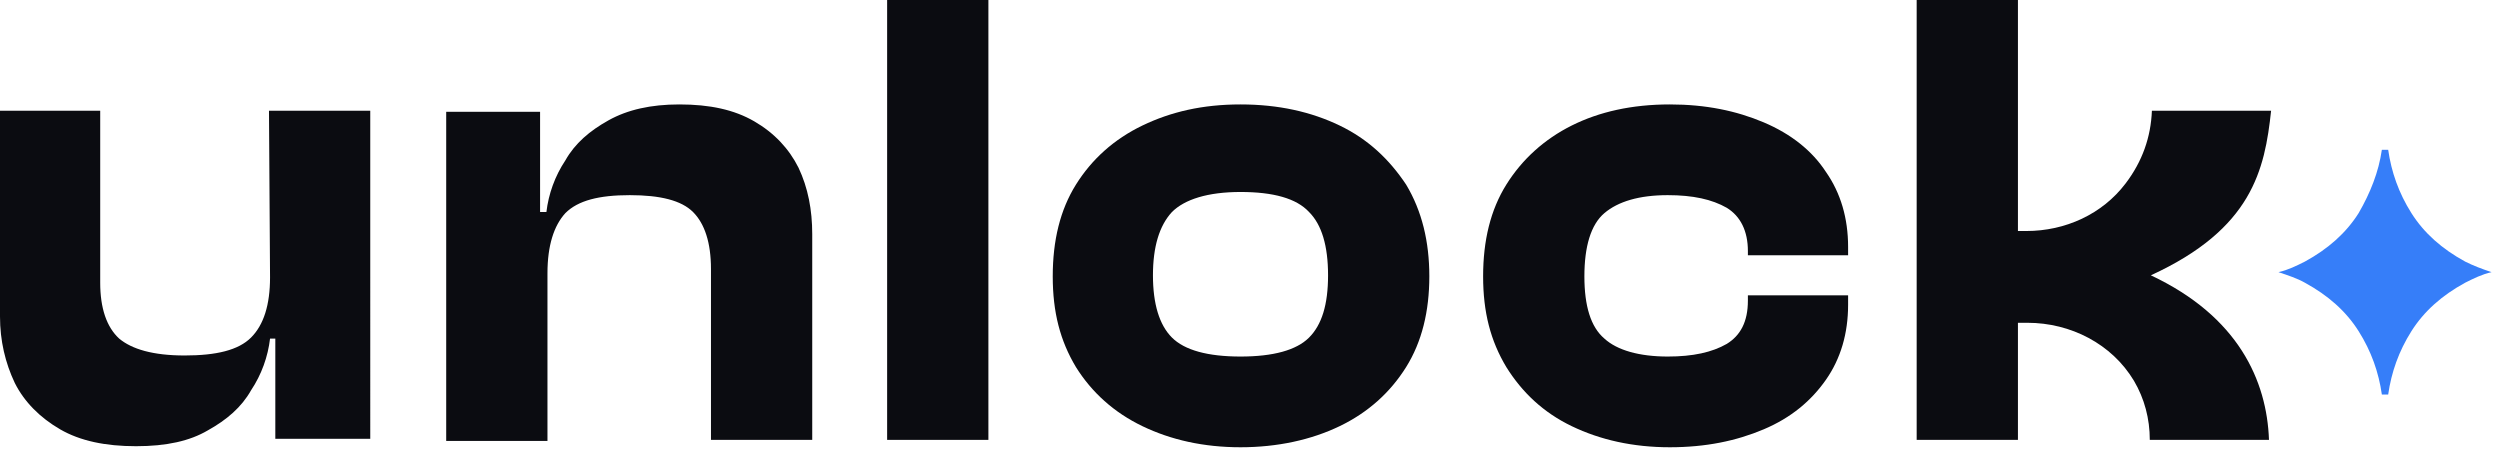 <?xml version="1.0" encoding="utf-8"?>
<!-- Generator: Adobe Illustrator 27.5.0, SVG Export Plug-In . SVG Version: 6.00 Build 0)  -->
<svg version="1.1" id="Layer_1" xmlns="http://www.w3.org/2000/svg" xmlns:xlink="http://www.w3.org/1999/xlink" x="0px" y="0px"
	 viewBox="0 0 237 43" style="enable-background:new 0 0 237 43;" xml:space="preserve">
<style type="text/css">
	.st0{fill:#0B0C11;}
	.st1{fill:#367EF9;}
</style>
<g id="Group">
	<path id="Vector" class="st0" d="M25.6,26.3c0,2.6-0.6,4.5-1.8,5.7c-1.2,1.2-3.3,1.7-6.3,1.7c-3,0-5-0.6-6.2-1.6
		c-1.2-1.1-1.8-2.9-1.8-5.3V10.5H0V30c0,2.3,0.5,4.4,1.4,6.3c0.9,1.8,2.4,3.3,4.3,4.4c1.9,1.1,4.3,1.6,7.2,1.6s5.1-0.5,6.8-1.5
		c1.8-1,3.2-2.2,4.1-3.8c1-1.5,1.6-3.2,1.8-4.9h0.5v9.5h9V10.5h-9.6L25.6,26.3L25.6,26.3z"/>
	<path id="Vector_2" class="st0" d="M71.5,11.5c-1.9-1.1-4.2-1.6-7.1-1.6c-2.7,0-4.9,0.5-6.7,1.5c-1.8,1-3.2,2.2-4.1,3.8
		c-1,1.5-1.6,3.2-1.8,4.9h-0.6v-9.5h-8.9v31.2h9.6V25.9c0-2.6,0.6-4.5,1.7-5.7c1.2-1.2,3.2-1.7,6.1-1.7c2.9,0,4.9,0.5,6,1.6
		c1.1,1.1,1.7,2.9,1.7,5.4v16.2H77V22.2c0-2.3-0.4-4.4-1.3-6.3C74.8,14.1,73.4,12.6,71.5,11.5L71.5,11.5z"/>
	<path id="Vector_3" class="st0" d="M93.7,0h-9.6v41.7h9.6V0z"/>
	<path id="Vector_4" class="st0" d="M127,11.9c-2.7-1.3-5.8-2-9.4-2s-6.6,0.7-9.3,2s-4.8,3.2-6.3,5.6c-1.5,2.4-2.2,5.3-2.2,8.7
		c0,3.4,0.7,6.1,2.2,8.6c1.5,2.4,3.6,4.3,6.3,5.6c2.7,1.3,5.8,2,9.3,2s6.7-0.7,9.4-2c2.7-1.3,4.8-3.2,6.3-5.6
		c1.5-2.4,2.2-5.3,2.2-8.6c0-3.3-0.7-6.2-2.2-8.7C131.7,15.1,129.7,13.2,127,11.9z M124.1,32c-1.2,1.2-3.4,1.8-6.5,1.8
		c-3.1,0-5.3-0.6-6.5-1.8c-1.2-1.2-1.8-3.2-1.8-5.9c0-2.7,0.6-4.7,1.8-6c1.2-1.2,3.4-1.9,6.5-1.9c3.1,0,5.3,0.6,6.5,1.9
		c1.2,1.2,1.8,3.2,1.8,6S125.3,30.8,124.1,32z"/>
	<path id="Vector_5" class="st0" d="M167.2,11.6c-2.6-1.1-5.5-1.7-8.9-1.7c-3.6,0-6.7,0.7-9.3,2s-4.7,3.2-6.2,5.6
		c-1.5,2.4-2.2,5.3-2.2,8.7c0,3.4,0.7,6.1,2.2,8.6c1.5,2.4,3.5,4.3,6.2,5.6c2.7,1.3,5.8,2,9.3,2c3.4,0,6.3-0.6,8.9-1.7
		c2.6-1.1,4.5-2.7,5.9-4.7c1.4-2,2.1-4.4,2.1-7.1v-0.9h-9.5v0.5c0,2-0.7,3.3-2,4.1c-1.4,0.8-3.2,1.2-5.6,1.2c-2.7,0-4.8-0.6-6-1.7
		c-1.3-1.1-1.9-3.1-1.9-5.9c0-2.8,0.6-4.9,1.9-6c1.3-1.1,3.3-1.7,6-1.7c2.4,0,4.2,0.4,5.6,1.2c1.3,0.8,2,2.2,2,4.1v0.4h9.5v-0.8
		c0-2.7-0.7-5.1-2.1-7.1C171.8,14.3,169.8,12.7,167.2,11.6L167.2,11.6z"/>
	<path id="Vector_6" class="st0" d="M215.3,10.5H204c-0.1,2.5-0.9,4.8-2.5,6.9c-2.2,2.9-5.7,4.5-9.4,4.5h-0.8V0h-9.6v41.7h9.6V30.6
		h0.9c4.1,0,8,2,10.1,5.5c1,1.7,1.5,3.6,1.5,5.6h11.3c-0.2-5.6-2.9-11.7-11.2-15.6C213.5,21.7,214.7,16.1,215.3,10.5z"/>
	<path id="Vector_7" class="st1" d="M233.7,24.8c-2.2-1.2-3.9-2.7-5.1-4.6c-1.2-1.9-1.9-3.9-2.2-6h-0.6c-0.3,2.1-1.1,4.1-2.2,6
		c-1.2,1.9-2.9,3.4-5.1,4.6c-0.8,0.4-1.6,0.8-2.5,1c0.9,0.3,1.8,0.6,2.5,1c2.2,1.2,3.9,2.7,5.1,4.6c1.2,1.9,1.9,3.9,2.2,6h0.6
		c0.3-2.1,1-4.1,2.2-6c1.2-1.9,2.9-3.4,5.1-4.6c0.8-0.4,1.6-0.8,2.5-1C235.3,25.5,234.5,25.2,233.7,24.8z"/>
</g>
</svg>
